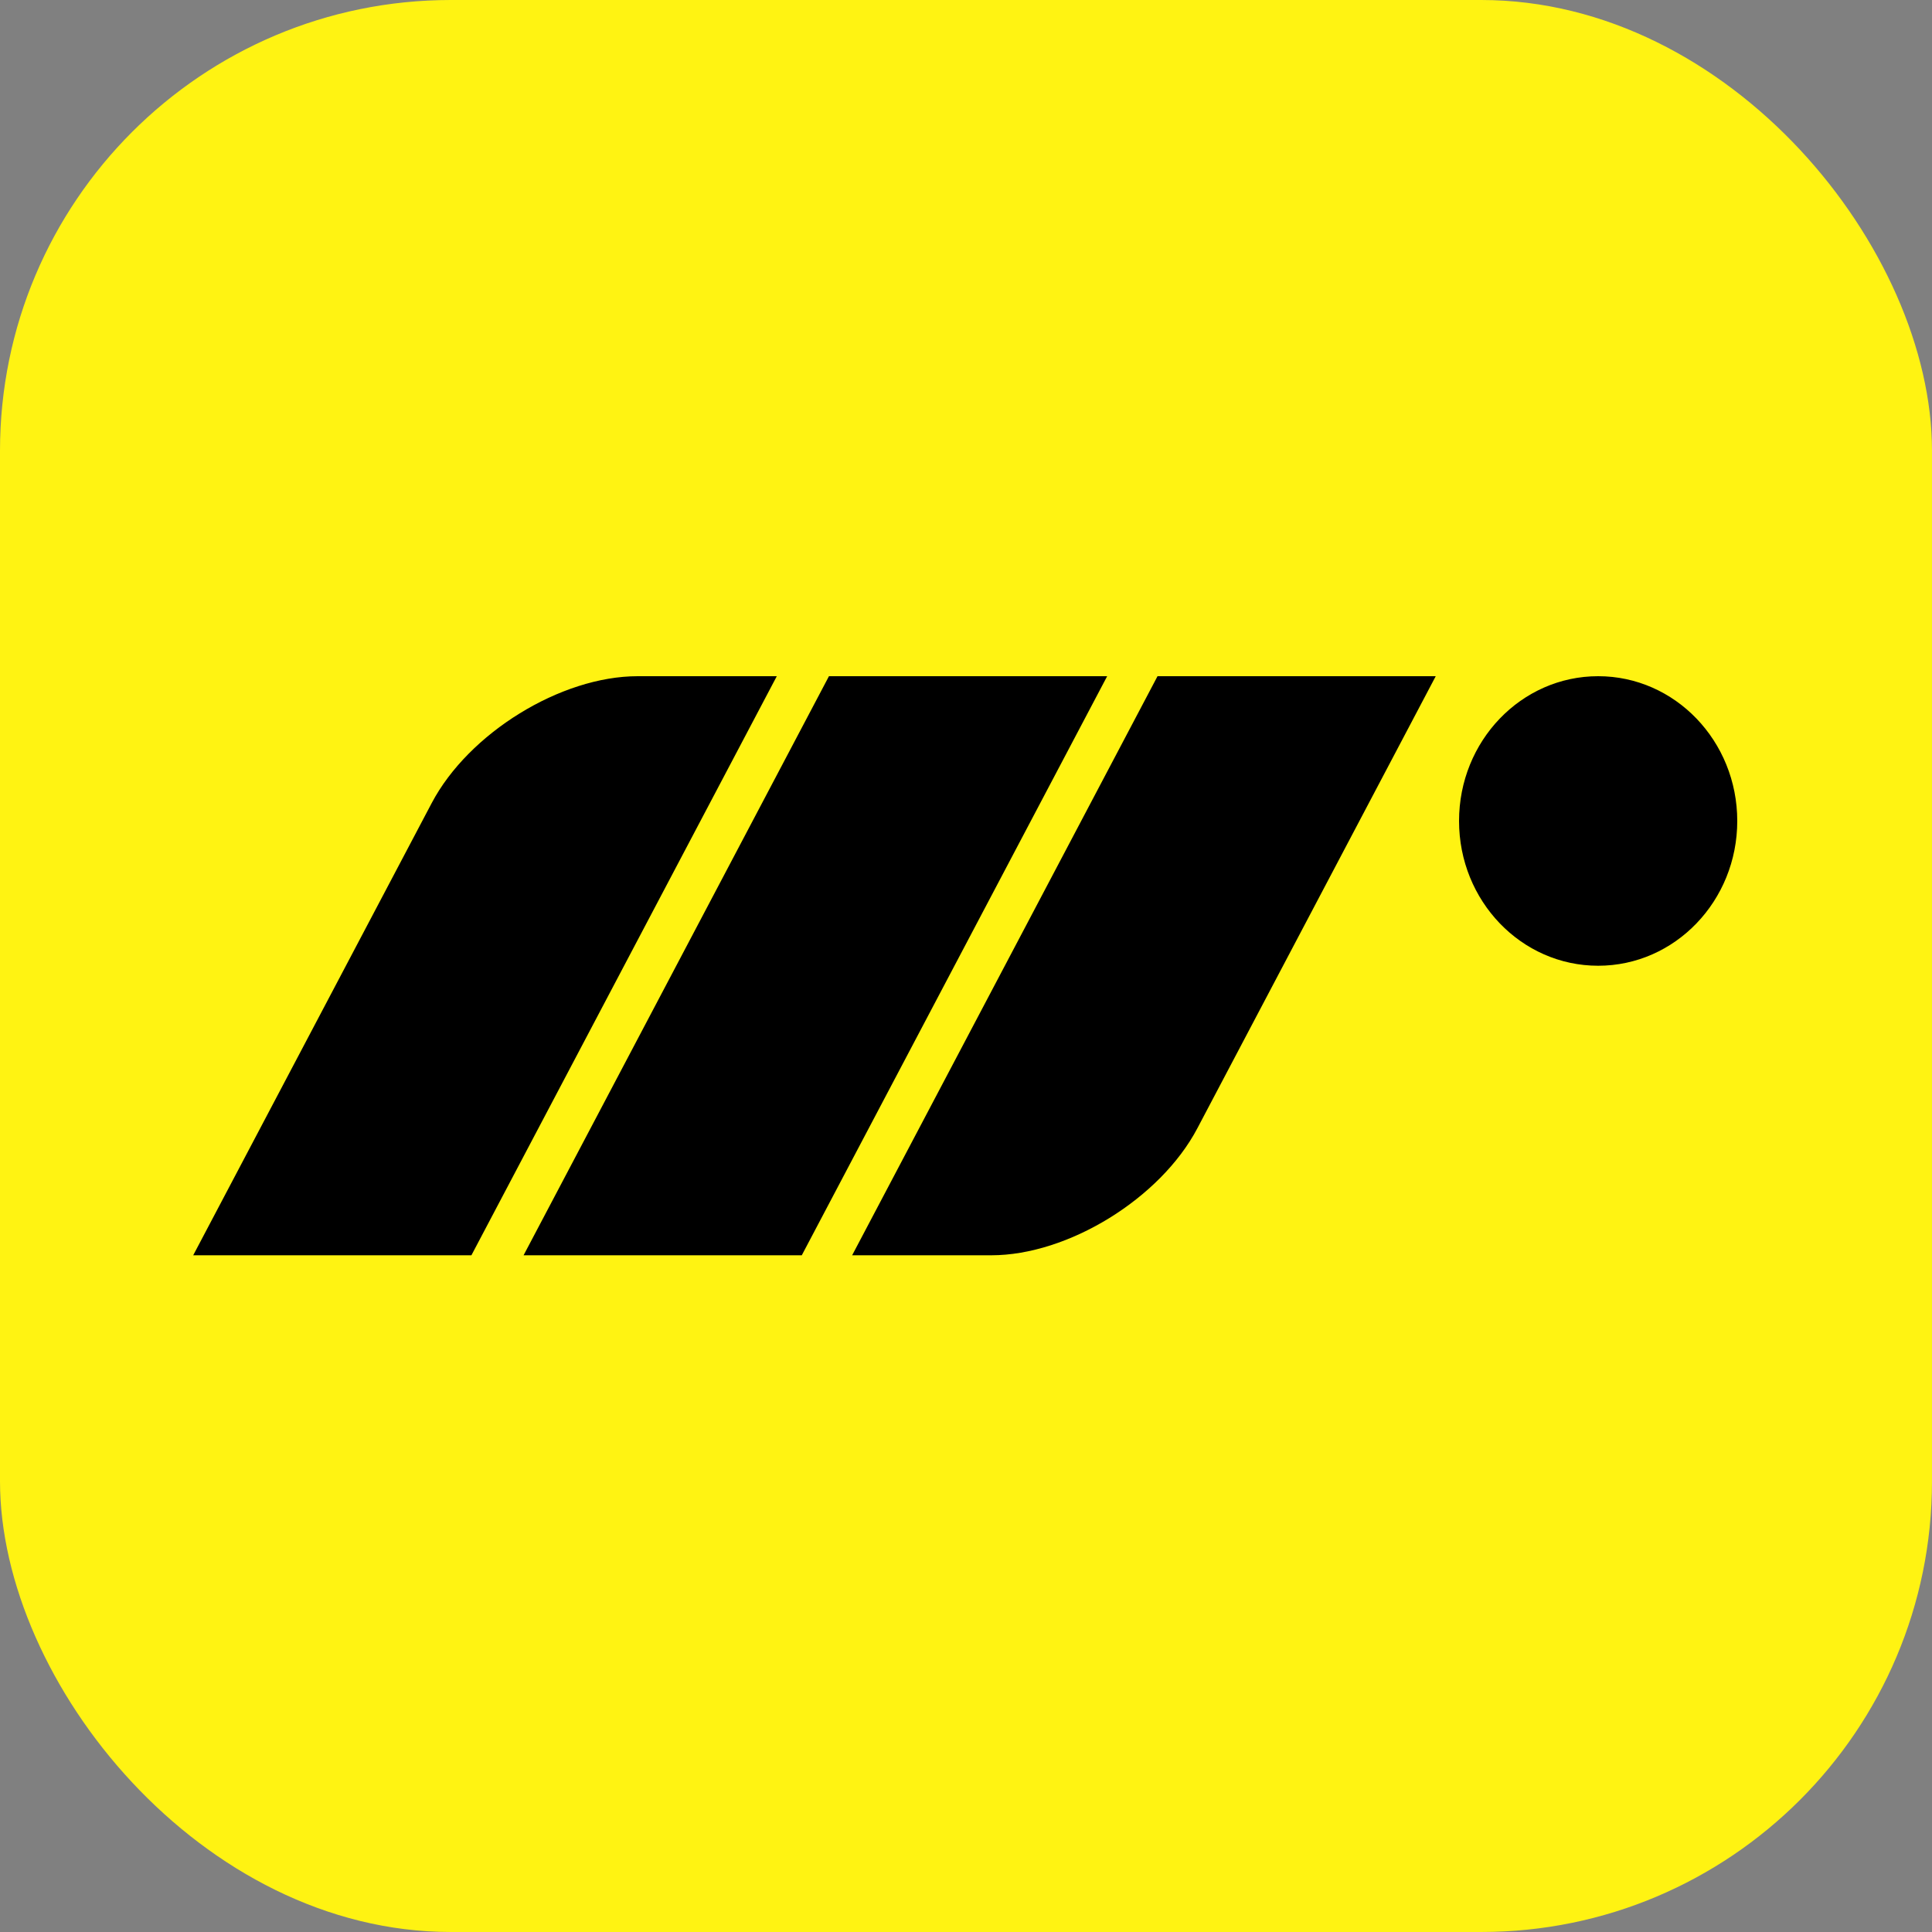 <svg xmlns="http://www.w3.org/2000/svg" viewBox="0 0 30 30"><rect x="0" y="0" width="30" height="30" fill="#808080" stroke="none"/><rect width="30" height="30" rx="7" fill="#FFF312"/><path d="M12.062 10.5 7.32 19.492H3l3.703-7.021c.574-1.089 2.006-1.971 3.199-1.971zm10.594 2.248c0-1.242.967-2.248 2.16-2.248s2.16 1.006 2.16 2.248-.967 2.248-2.16 2.248-2.16-1.006-2.16-2.248M12.872 10.5h4.32l-4.742 8.992H8.13zm5.102 0h4.32l-3.702 7.021c-.574 1.089-2.007 1.971-3.2 1.971h-2.16z"/></svg>